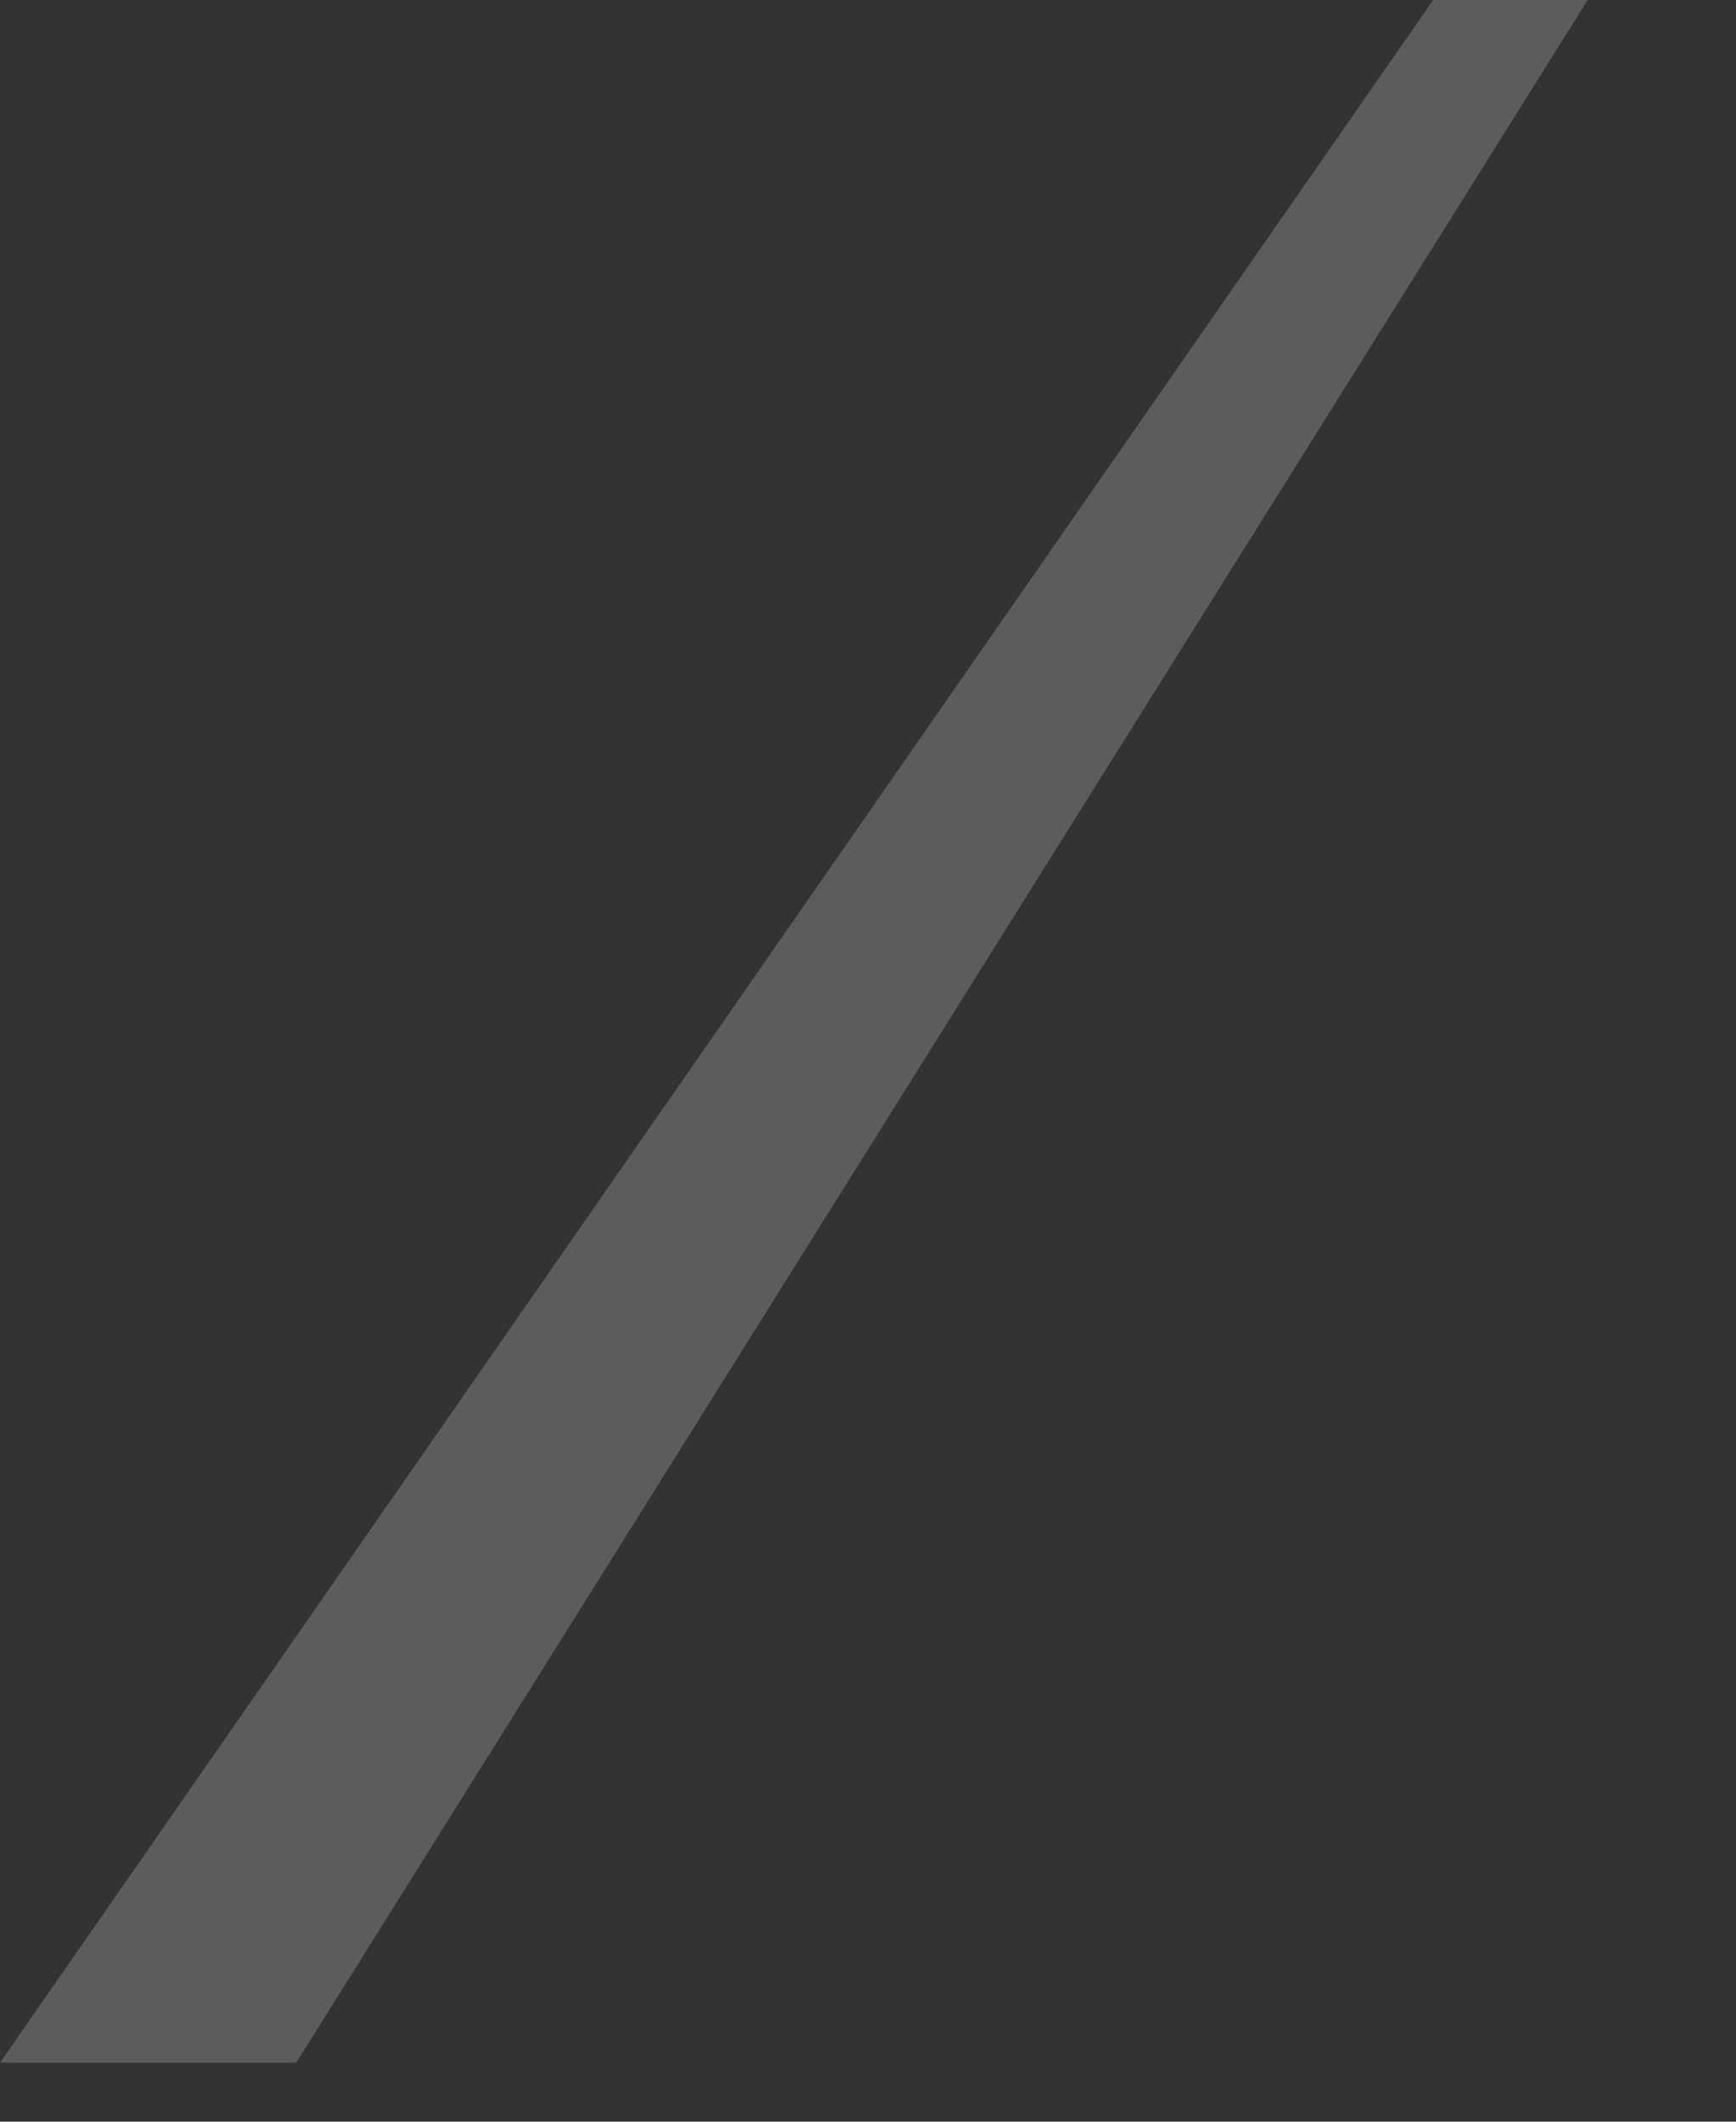 <?xml version="1.0" encoding="utf-8"?>
<svg xmlns="http://www.w3.org/2000/svg" fill="none" height="100%" overflow="visible" preserveAspectRatio="none" style="display: block;" viewBox="0 0 9 11" width="100%">
<rect x="0" y="0" width="9" height="11" fill="#333333" stroke="none"/>
<g id="Group" opacity="0.2">
<path d="M7.43 0L4.73556e-05 10.694H1.536L8.231 0H7.43Z" fill="white" id="Vector"/>
</g>
</svg>